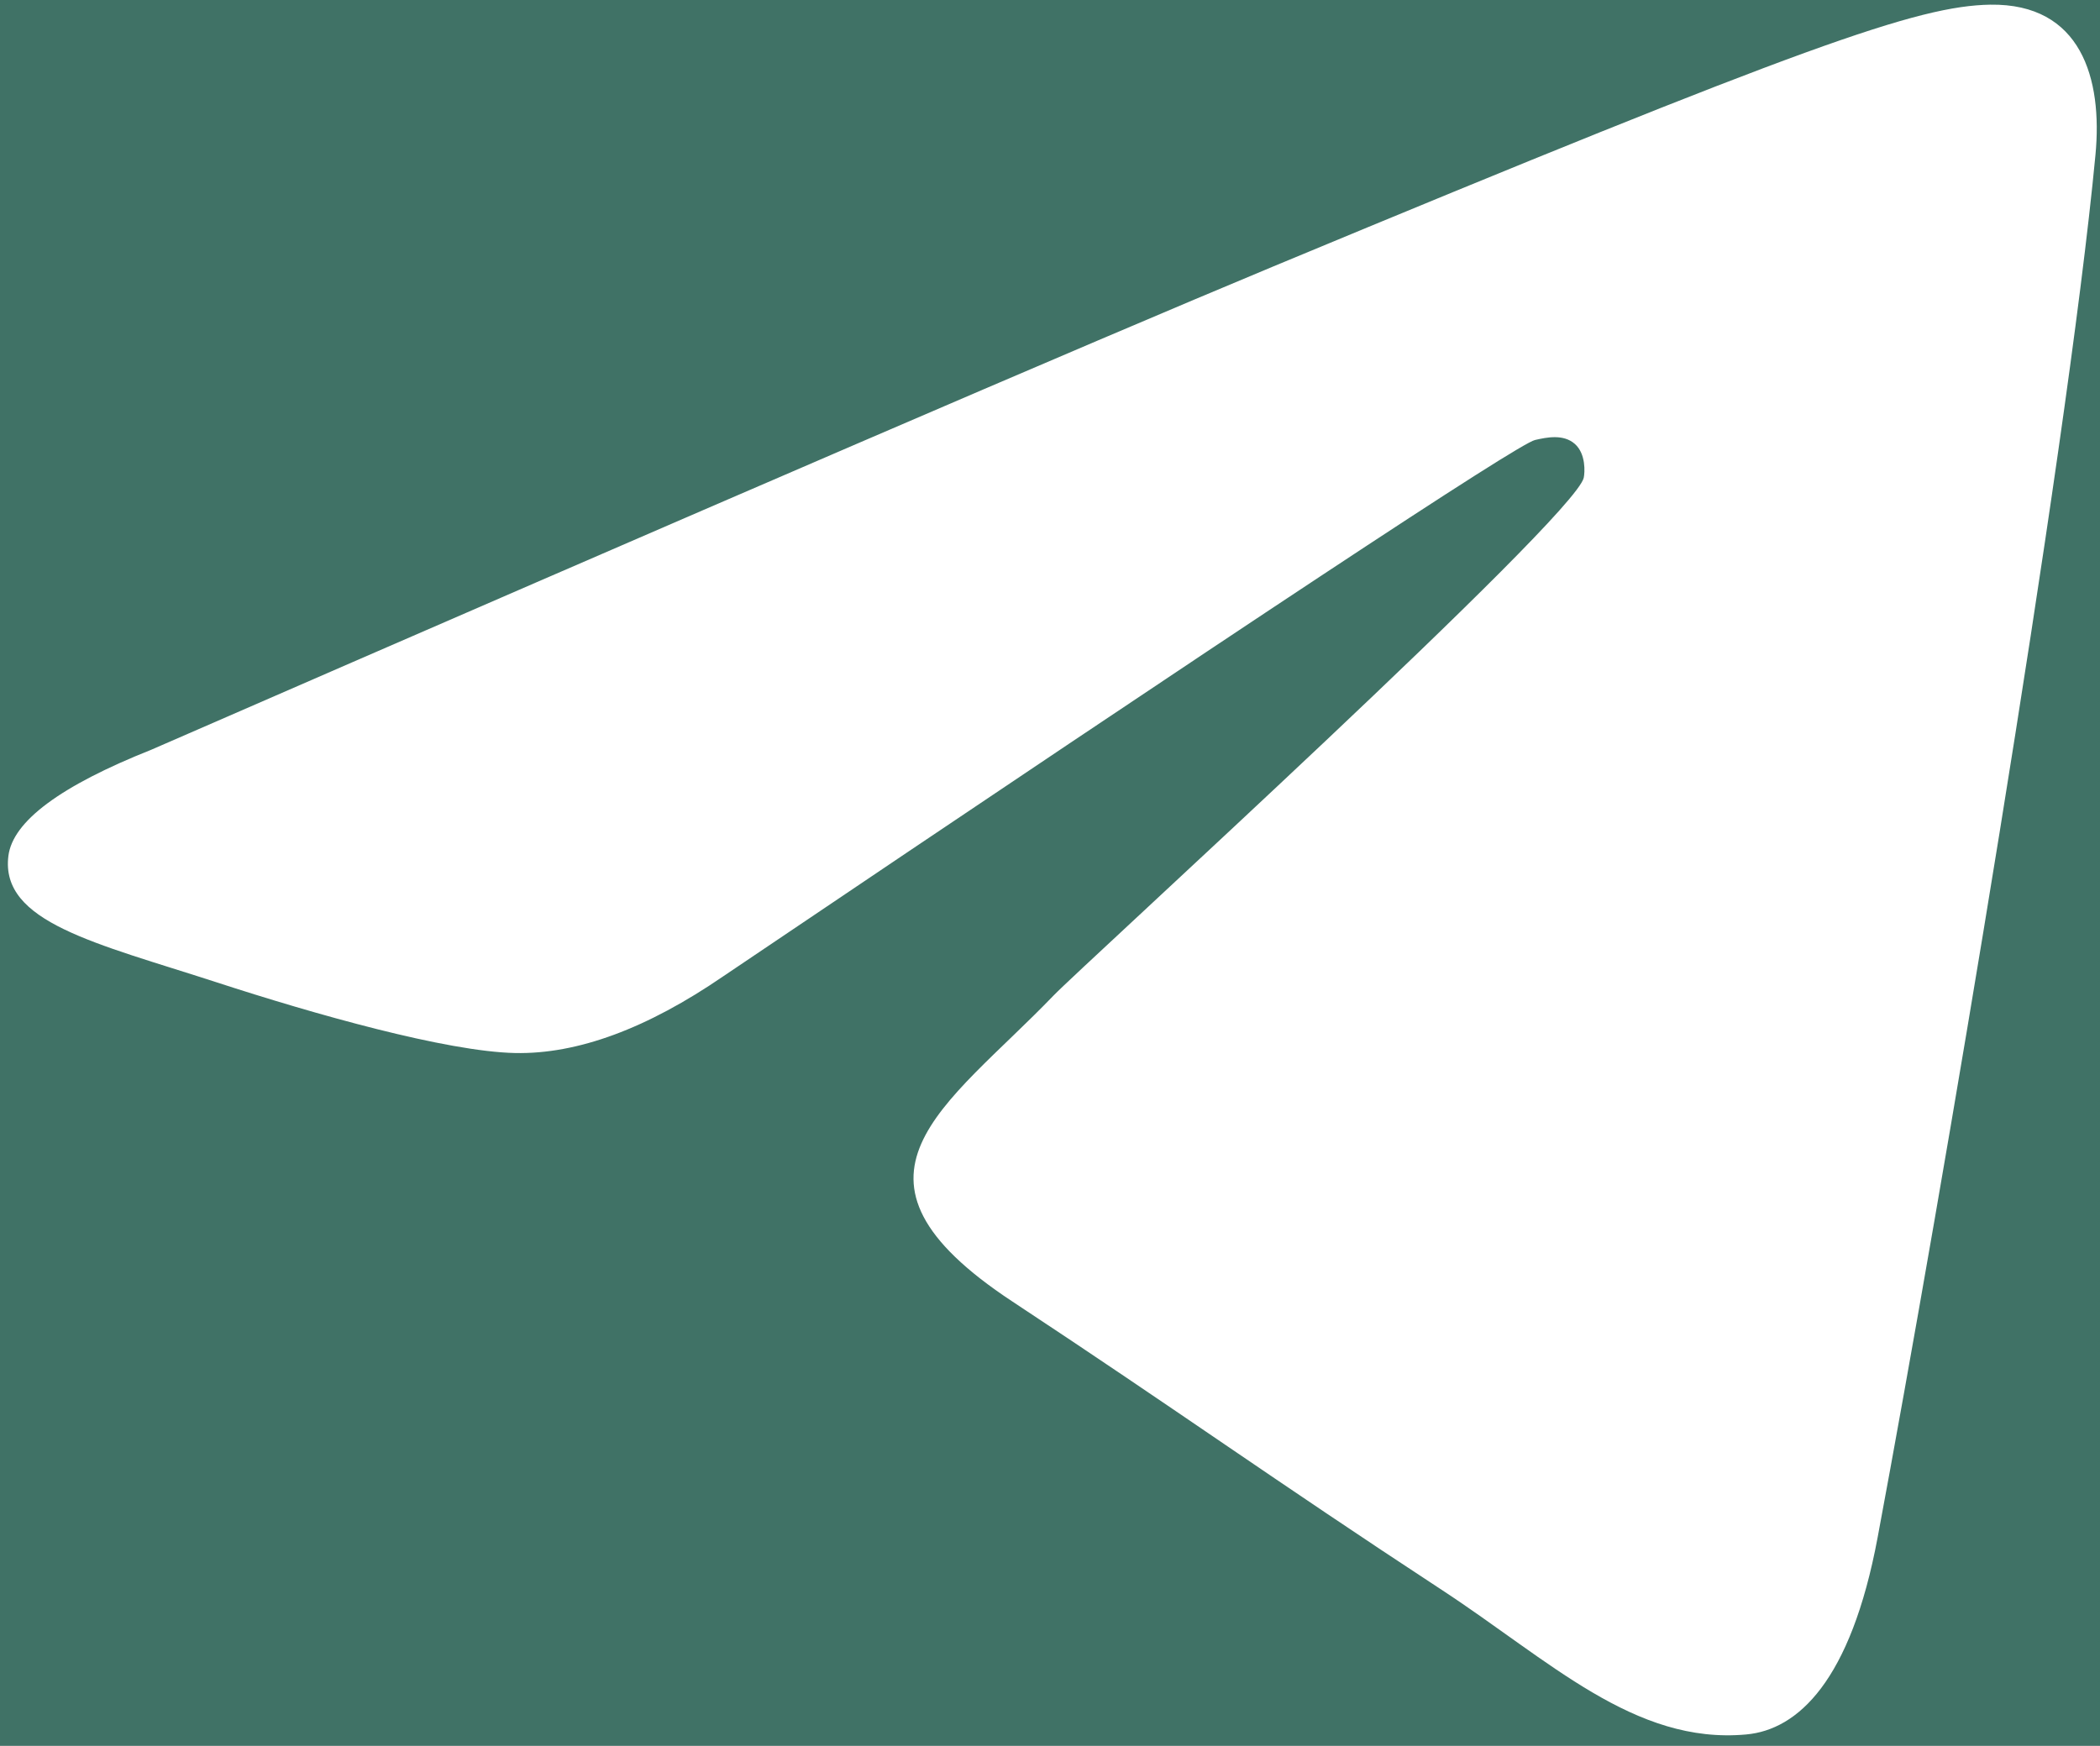 <?xml version="1.0" encoding="UTF-8"?> <svg xmlns="http://www.w3.org/2000/svg" width="184" height="153" viewBox="0 0 184 153" fill="none"><rect x="0" y="0" width="184" height="153" fill="#333333" stroke="none"/><g clip-path="url(#clip0_11_221)"><rect x="-13" y="-11" width="219" height="177" fill="white"></rect><path fill-rule="evenodd" clip-rule="evenodd" d="M105.5 -101C12.446 -101 -63 -25.554 -63 67.5C-63 160.554 12.446 236 105.5 236C198.554 236 274 160.554 274 67.5C274 -25.554 198.554 -101 105.5 -101ZM183.6 13.594C181.072 40.231 170.092 104.893 164.517 134.732C162.158 147.369 157.496 151.596 153.003 152.003C143.216 152.901 135.788 145.53 126.31 139.323C111.482 129.606 103.099 123.554 88.706 114.062C72.067 103.096 82.851 97.072 92.329 87.228C94.814 84.645 137.922 45.426 138.765 41.874C138.863 41.425 138.975 39.768 137.978 38.897C136.981 38.026 135.535 38.321 134.496 38.56C133.008 38.897 109.319 54.554 63.417 85.529C56.691 90.149 50.597 92.396 45.135 92.284C39.125 92.157 27.555 88.885 18.947 86.077C8.402 82.651 0.005 80.826 0.735 75.012C1.114 71.979 5.285 68.876 13.26 65.703C62.378 44.303 95.137 30.191 111.524 23.367C158.325 3.905 168.042 0.521 174.388 0.409C182.336 0.297 184.246 6.854 183.6 13.594Z" fill="#407266"></path></g><defs><clipPath id="clip0_11_221"><rect width="184" height="153" fill="white"></rect></clipPath></defs></svg> 